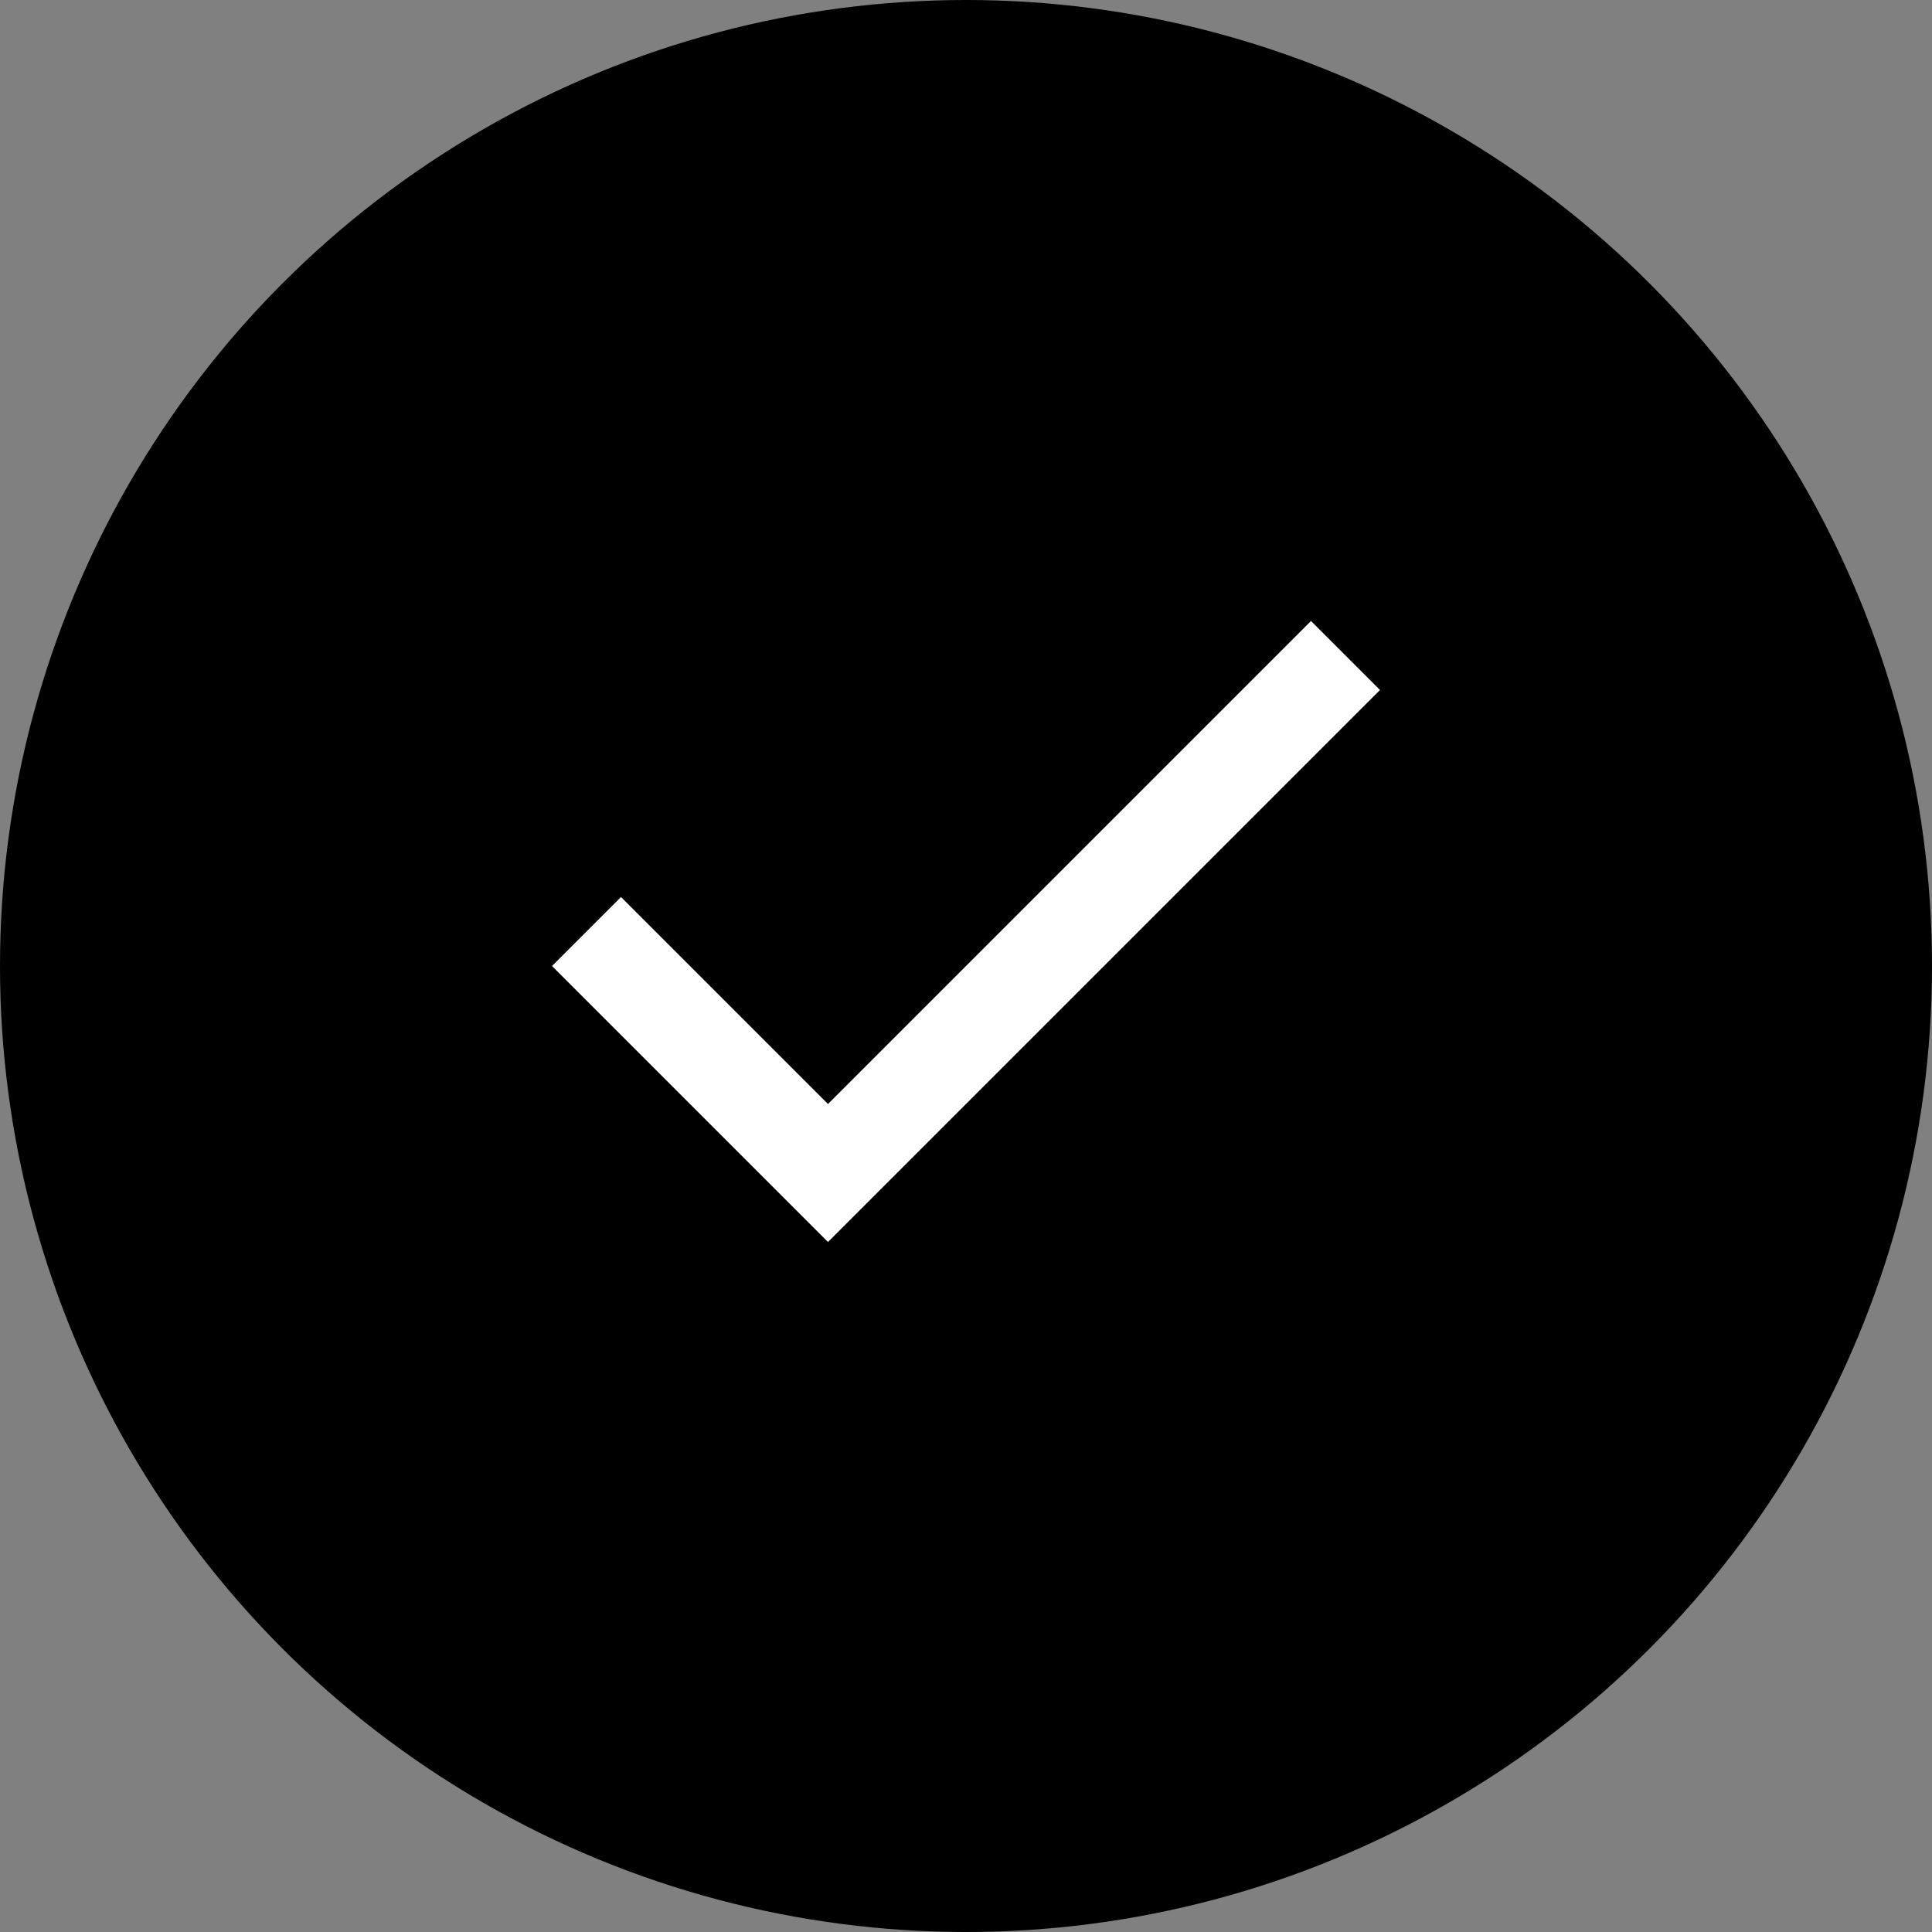 <?xml version="1.0" encoding="UTF-8"?> <svg xmlns="http://www.w3.org/2000/svg" width="28" height="28" viewBox="0 0 28 28" fill="none"><rect x="0" y="0" width="28" height="28" fill="#808080" stroke="none"/> <circle cx="14" cy="14" r="14" fill="black"></circle> <path d="M12 18L8 14L9 13L12 16L19 9L20 10L12 18Z" fill="white"></path> </svg> 